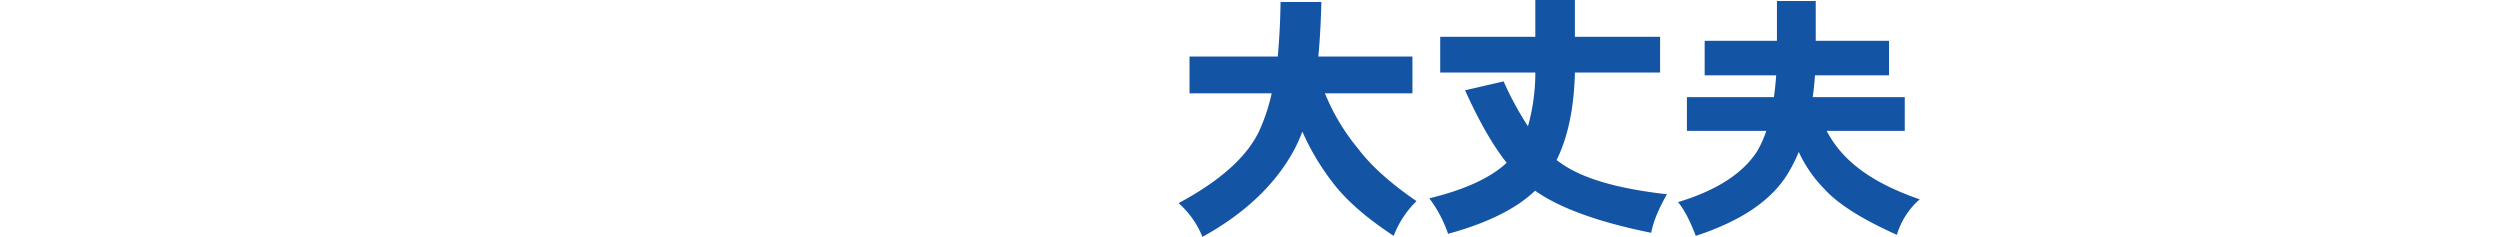<svg xmlns="http://www.w3.org/2000/svg" width="887.169" height="84.056" viewBox="0 0 887.169 84.056">
  <g id="组_1525" data-name="组 1525" transform="translate(-257.139 -1961.824)">
    <path id="現在の管理会社は_ですか_" data-name="現在の管理会社は　　　ですか？" d="M563.114,2039.46q-17.28,2.97-36.419,4.62l-1.2-7.5c2.52-.06,5.1-.18,7.8-.36l4.44-10.619h-14.1V2019h50.818v6.6H559.273a65.261,65.261,0,0,1,13.32,14.52l-6.06,4.439C565.393,2042.7,564.254,2041.02,563.114,2039.46Zm-21.959-3.78q8.1-.63,17.459-1.62c-1.62-1.679-3.3-3.3-4.98-4.739l5.639-3.72h-13.5Zm-267.876,2.1c4.32-1.08,7.439-2.7,9.419-4.859,1.561-1.8,2.52-4.74,3-8.941h-3.959v-33.058h27.178v33.058h-6.359v12.42c0,.78.24,1.139.72,1.139h2.34c.54,0,.9-.659,1.08-2.1.06-.839.18-1.98.36-3.54a14.928,14.928,0,0,0,6.539,3.06,12.725,12.725,0,0,1-1.139,4.139,7.312,7.312,0,0,1-2.34,3.3,6.253,6.253,0,0,1-2.821.779h-6.6a6.22,6.22,0,0,1-3.779-.959c-.78-.6-1.14-1.8-1.14-3.48v-14.76h-3.06q-.9,8.46-3.78,12.24c-2.46,3.24-6.359,5.88-11.639,7.86A24.22,24.22,0,0,0,273.279,2037.78Zm15.479-19.678h12.9v-3.78h-12.9Zm0-8.941h12.9v-3.479h-12.9Zm0-8.639h12.9v-3.54h-12.9ZM1005.5,2036.4q12.33-1.261,15.659-7.019a10.168,10.168,0,0,1-10.979-2.281,10.611,10.611,0,0,1-2.82-7.74,12.6,12.6,0,0,1,2.46-8.159,8.975,8.975,0,0,1,7.56-3.479,9.176,9.176,0,0,1,4.019.9V2005.5c-6.96.36-15.119.84-24.359,1.56V1999.5c3.84-.06,12-.42,24.42-1.02v-8.1h8.04a73.006,73.006,0,0,0-.481,7.681c7.56-.24,13.8-.42,18.72-.42v7.14c-4.8,0-11.1.181-18.84.419-.12,2.281-.12,6.121-.12,11.52,0,.36-.06.841-.121,1.44-.059.661-.059,1.14-.059,1.44,0-.059.059.6.3,2.04a28.4,28.4,0,0,1,.36,4.5c0,8.159-6.539,13.919-19.619,17.52A24.354,24.354,0,0,0,1005.5,2036.4Zm9.3-20.879a5.772,5.772,0,0,0-1.2,3.839,6.14,6.14,0,0,0,.959,3.42,3.107,3.107,0,0,0,2.821,1.74c2.159,0,3.479-2.459,3.839-7.5-.72-2.041-1.74-3.061-2.939-3.061A4.1,4.1,0,0,0,1014.8,2015.521Zm-427.258,28.139v-20.22a43.64,43.64,0,0,1-5.579,4.5,16.252,16.252,0,0,0-3.3-7.02,38.777,38.777,0,0,0,9.66-8.22,46.091,46.091,0,0,0,6.06-7.738h-13.62v-6.781h6.78v-8.94h7.26v8.94h4.86l.779-.48,4.26,3.78a75.357,75.357,0,0,1-8.1,12.3,37.157,37.157,0,0,0,7.86,7.8,15.924,15.924,0,0,0-4.5,5.88,32.173,32.173,0,0,1-4.62-4.919,4.738,4.738,0,0,1-.72-.9v22.019Zm-264.054-.24v-20.64a58.9,58.9,0,0,1-4.68,4.2,21.747,21.747,0,0,0-5.16-5.579,66.967,66.967,0,0,0,16.32-18.059h-13.98V1996.5h17.76c1.319-2.641,2.579-5.46,3.779-8.4l7.26,2.1q-1.44,3.239-2.88,6.3h25.618v6.839H338.306a108.313,108.313,0,0,1-7.56,11.28v28.8Zm93.18-.24v-30.239h34.919v12.18H424.166v2.58h30v15.24h-7.5v-2.1h-22.5v2.34Zm7.5-7.5h22.5v-2.82h-22.5Zm0-15.24h19.92v-2.82h-19.92Zm174.174,21.54v-7.26h15v-20.4h-10.8v-7.02h10.8v-17.58h7.74v17.58h11.7v7.02h-11.7v20.4H634.46v7.26Zm-115.8,0v-6.3H497.3v-5.4h-10.74v-6.3H497.3v-4.26H486.081v-28.8h30v28.8H504.14v4.26h12.18v6.3H504.14v5.4h15v6.3Zm21.6-28.319h5.4v-5.4h-5.4Zm-11.519,0h4.68v-5.4h-4.68Zm11.519-11.28h5.4v-5.4h-5.4Zm-11.519,0h4.68v-5.4h-4.68Zm-160.014,39.6v-6.78h13.379v-13.379h-11.7v-6.78h11.7v-9.36h7.74v9.36H365.9v6.78H353.726V2035.2h14.759v6.78Zm731.98-7.44a19,19,0,0,0,4.44-5.34c1.561,3,3,4.441,4.2,4.441,1.44,0,3-3,4.68-9.121,1.38-5.219,2.1-9.059,2.1-11.459,0-3.72-1.38-5.58-4.02-5.58-.779,0-2.1.18-3.959.419a217.006,217.006,0,0,1-14.459,32.939l-7.26-3.959c2.76-3.6,6.24-10.381,10.5-20.339l3.06-7.2a67.307,67.307,0,0,0-8.879,1.859l-1.14-7.919a112.238,112.238,0,0,0,12.119-1.441l3.06-11.46,8.16,2.4c-.6,1.921-1.561,4.68-2.821,8.16,1.5-.121,2.821-.24,3.96-.24a7.722,7.722,0,0,1,6.78,3.9,15.076,15.076,0,0,1,2.1,7.98,54.607,54.607,0,0,1-3.06,17.4c-2.7,7.92-6.18,11.82-10.44,11.82C1070.887,2041.8,1067.827,2039.34,1064.587,2034.54Zm-107.232-13.319c0-6.359,2.821-12.36,8.46-17.939a242.467,242.467,0,0,0-25.019,3.24l-.48-7.921c18.239-1.44,35.1-3,50.7-4.679l.48,7.68c-3.6,0-8.159.24-13.8.72-8.58,5.1-12.839,11.159-12.839,18.239,0,7.5,6.12,11.758,18.419,12.839l-.18,8.159Q957.354,2038.86,957.354,2021.221Zm-318.7,6.582a79.9,79.9,0,0,1,2.479-19.917l5.279,1.679a61.912,61.912,0,0,0-2.64,17.918,56.529,56.529,0,0,0,1.24,12.278l-5.119,1.12A68.346,68.346,0,0,1,638.655,2027.8Zm-251.411,7.6a18.049,18.049,0,0,0,8.959-3.319,10.009,10.009,0,0,0,3.96-8.358c0-6.078-3.08-9.478-9.2-10.238a55.3,55.3,0,0,1-4.839,15.557c-2.759,5.4-5.439,8.078-8.078,8.078-2.239,0-3.959-1.44-5.239-4.319a17.444,17.444,0,0,1-1.48-7.2,14.949,14.949,0,0,1,5.478-11.838,18.319,18.319,0,0,1,12.438-4.52c4.88,0,8.759,1.2,11.678,3.6q4.679,3.9,4.679,11.039a14.2,14.2,0,0,1-4.8,11.237q-3.96,3.48-11.4,5.279A11.042,11.042,0,0,0,387.244,2035.4Zm-10.918-9.958a13.5,13.5,0,0,0,.48,3.6c.44,1.679,1.121,2.479,2,2.479,1.04,0,2.28-1.879,3.8-5.679a73.881,73.881,0,0,0,3.36-12.078C379.526,2015.524,376.326,2019.443,376.326,2025.443ZM652.213,2039c-2.2-1.04-3.28-2.6-3.28-4.679,0-4.16,2.84-6.24,8.558-6.24a26.751,26.751,0,0,1,2.96.32c-.16-2.8-.32-5.88-.481-9.158-2.479.2-4.279.28-5.439.28-1.2,0-3.039-.08-5.439-.28v-5a54.127,54.127,0,0,0,6.039.479c1.4,0,3-.04,4.838-.159-.12-1.879-.159-4.28-.159-7.16h5.439c-.12,1.08-.16,3.32-.16,6.679.72-.16,2.52-.64,5.479-1.4l.121,5q-2.4.42-5.759,1.08l.04,1.84c.08,3.28.2,6.359.44,9.2a36.413,36.413,0,0,1,7.479,4.52l-3.28,4.2c-1.32-1.079-2.72-2.2-4.2-3.4a5.065,5.065,0,0,1-2.44,4,9.455,9.455,0,0,1-4.719,1.12A13.9,13.9,0,0,1,652.213,2039Zm.92-4.84c0,1.361,1.28,2.04,3.879,2.04a3.529,3.529,0,0,0,2.64-.76,4.582,4.582,0,0,0,.959-2.678,15.379,15.379,0,0,0-3.6-.481C654.413,2032.281,653.133,2032.922,653.133,2034.16Zm472.4,3.919-1.38-1.439v-6.06l1.38-1.381h6.06l1.44,1.381v6.06l-1.44,1.439ZM257.139,2028.9c2.52-.42,5.22-1.02,8.16-1.8v-11.339h-6.06v-6.6h6.06v-9.119h-6.78v-7.02h20.4v7.02h-6.539v9.119h5.58v6.6h-5.58v9.479c2.1-.6,4.26-1.26,6.539-1.98v7.5l-20.159,6.06Zm207.582-.48c2.16-.36,4.5-.78,7.079-1.32v-11.819h-5.639v-6.3H471.8v-8.94h-6.119v-6.54h19.439v6.54h-6.54v8.94h5.4v6.3h-5.4v10.2c2.16-.481,4.38-1.08,6.781-1.741v6.78l-18.959,5.641Zm628.724-.6a13.876,13.876,0,0,0,.24-2.219,12.32,12.32,0,0,0-1.08-4.861,22.105,22.105,0,0,0,3.48.24c.779,0,1.2-.54,1.2-1.62,0-4.2-3.36-9.839-10.079-16.8l5.16-4.2c8.7,8.04,13.079,15.78,13.079,23.1,0,4.56-2.28,6.78-6.78,6.78C1099.205,2028.24,1097.465,2028.121,1093.445,2027.821Zm31.723-1.14v-8.158a7.14,7.14,0,0,1,1.26-3.9,9.363,9.363,0,0,1,3.6-2.879,27.568,27.568,0,0,0,4.32-2.461,4.9,4.9,0,0,0,2.039-3.9,4.761,4.761,0,0,0-2.7-4.139,10.062,10.062,0,0,0-4.98-1.26c-5.939,0-8.879,2.82-8.879,8.4h-7.5c.06-4.8,1.62-8.46,4.62-10.859,2.7-2.22,6.54-3.36,11.52-3.36a21.723,21.723,0,0,1,10.619,2.34,9.582,9.582,0,0,1,5.22,8.879c0,4.08-2.4,7.32-7.2,9.78-1.32.661-2.579,1.319-3.78,1.92-.959.78-1.38,2.16-1.38,4.14v5.459Zm-147.894-15,3.06-3.54a50.416,50.416,0,0,1,7.259,6.539l-3.3,3.54A84.668,84.668,0,0,0,977.274,2011.681Zm-414.041-1.319v3.96h-30v-3.24a59.534,59.534,0,0,1-8.879,5.4,24.019,24.019,0,0,0-3.54-6.359,83.68,83.68,0,0,0,25.319-22.019l7.5,2.58c-.36.419-.66.78-.9,1.021a76.1,76.1,0,0,0,9.9,9.119c3.36,2.94,8.279,5.819,14.639,8.58a21.226,21.226,0,0,0-3.96,7.079A53.816,53.816,0,0,1,563.234,2010.362Zm-25.619-2.82h21.839a96.815,96.815,0,0,1-11.279-10.56A145.98,145.98,0,0,1,537.615,2007.542Zm-84.89,8.939v-6.359h-36.3v6.359h-7.02v-11.518h21.3v-2.821h2.939a24.174,24.174,0,0,0-2.7-1.859,42.344,42.344,0,0,0,6.36-11.939l7.019,1.86c-.36.72-.66,1.44-.959,2.1h17.579v5.64h-9.419q.81,1.619,1.44,3.059l-6.539,2.34a38.484,38.484,0,0,0-2.88-5.4h-3.06a47.658,47.658,0,0,1-2.58,4.2h.54v2.821h21.36v11.518Zm529.708-9.958,3.3-3.48a45.625,45.625,0,0,1,7.2,6.06l-3.72,3.72A39.844,39.844,0,0,0,982.434,2006.522Zm-575.366-7.2c3.6-2.519,6.359-6.3,8.4-11.219l6.84,2.1c-.36.72-.661,1.44-1.021,2.1h11.1v5.64h-5.459c.48,1.079.84,2.1,1.2,3.059l-6.3,2.34a55.65,55.65,0,0,0-2.28-5.4h-1.62a32.257,32.257,0,0,1-6.179,6.539A20.2,20.2,0,0,0,407.067,1999.321Z" fill="#222" opacity="0"/>
    <path id="大丈夫" d="M675.39,2033.911q22.139-11.881,28.618-25.649a66.014,66.014,0,0,0,4.41-13.32H679.26v-13.049h31.318c.54-5.94.9-12.42.99-19.349h14.489c-.18,7.109-.54,13.589-1.079,19.349h33.388v13.049H727.317a75.369,75.369,0,0,0,11.97,19.889q6.75,8.909,20.519,18.36a34.776,34.776,0,0,0-8.1,12.329c-9.719-6.39-17.1-12.78-21.959-19.349a86.124,86.124,0,0,1-10.439-17.639,59.965,59.965,0,0,1-3.06,6.75q-9.99,18.224-32.4,30.6A32.077,32.077,0,0,0,675.39,2033.911Zm177.228-.361c13.679-4.139,22.949-10.169,27.988-17.909a37.25,37.25,0,0,0,3.33-7.379H855.768v-11.97h30.868c.36-2.43.63-5.04.81-7.74H862.067v-12.24h25.649v-14.129h13.769v14.129h26.009v12.24H901.215c-.18,2.7-.45,5.31-.809,7.74h32.668v11.97H905.355a38.952,38.952,0,0,0,9.09,11.429c5.58,4.95,13.5,9.269,23.939,12.869a26.777,26.777,0,0,0-8.1,12.6c-12.239-5.489-20.879-10.889-25.739-16.288a46.343,46.343,0,0,1-9.089-13.14,51.313,51.313,0,0,1-3.69,7.38c-5.76,9.719-16.649,17.1-32.849,22.409C856.937,2040.3,854.868,2036.25,852.618,2033.55Zm-88.263-1.35c12.6-3.059,21.779-7.289,27.448-12.6-5.039-6.39-9.9-14.94-14.759-25.739l13.68-3.149a115.421,115.421,0,0,0,8.639,15.928,70.466,70.466,0,0,0,2.61-18.448v-.631H768.225v-12.689h33.748v-13.049h14.039v13.049h30.239v12.689H816.012v.631c-.36,12.238-2.52,22.409-6.479,30.418a12.883,12.883,0,0,0,1.35.99c7.559,5.49,20.159,9.179,37.8,11.159-2.97,5.22-4.86,9.72-5.58,13.68q-28.079-5.67-41.218-14.94c-6.66,6.391-17.009,11.52-30.869,15.3A44.753,44.753,0,0,0,764.355,2032.2Z" fill="#1354a4"/>
  </g>
</svg>
